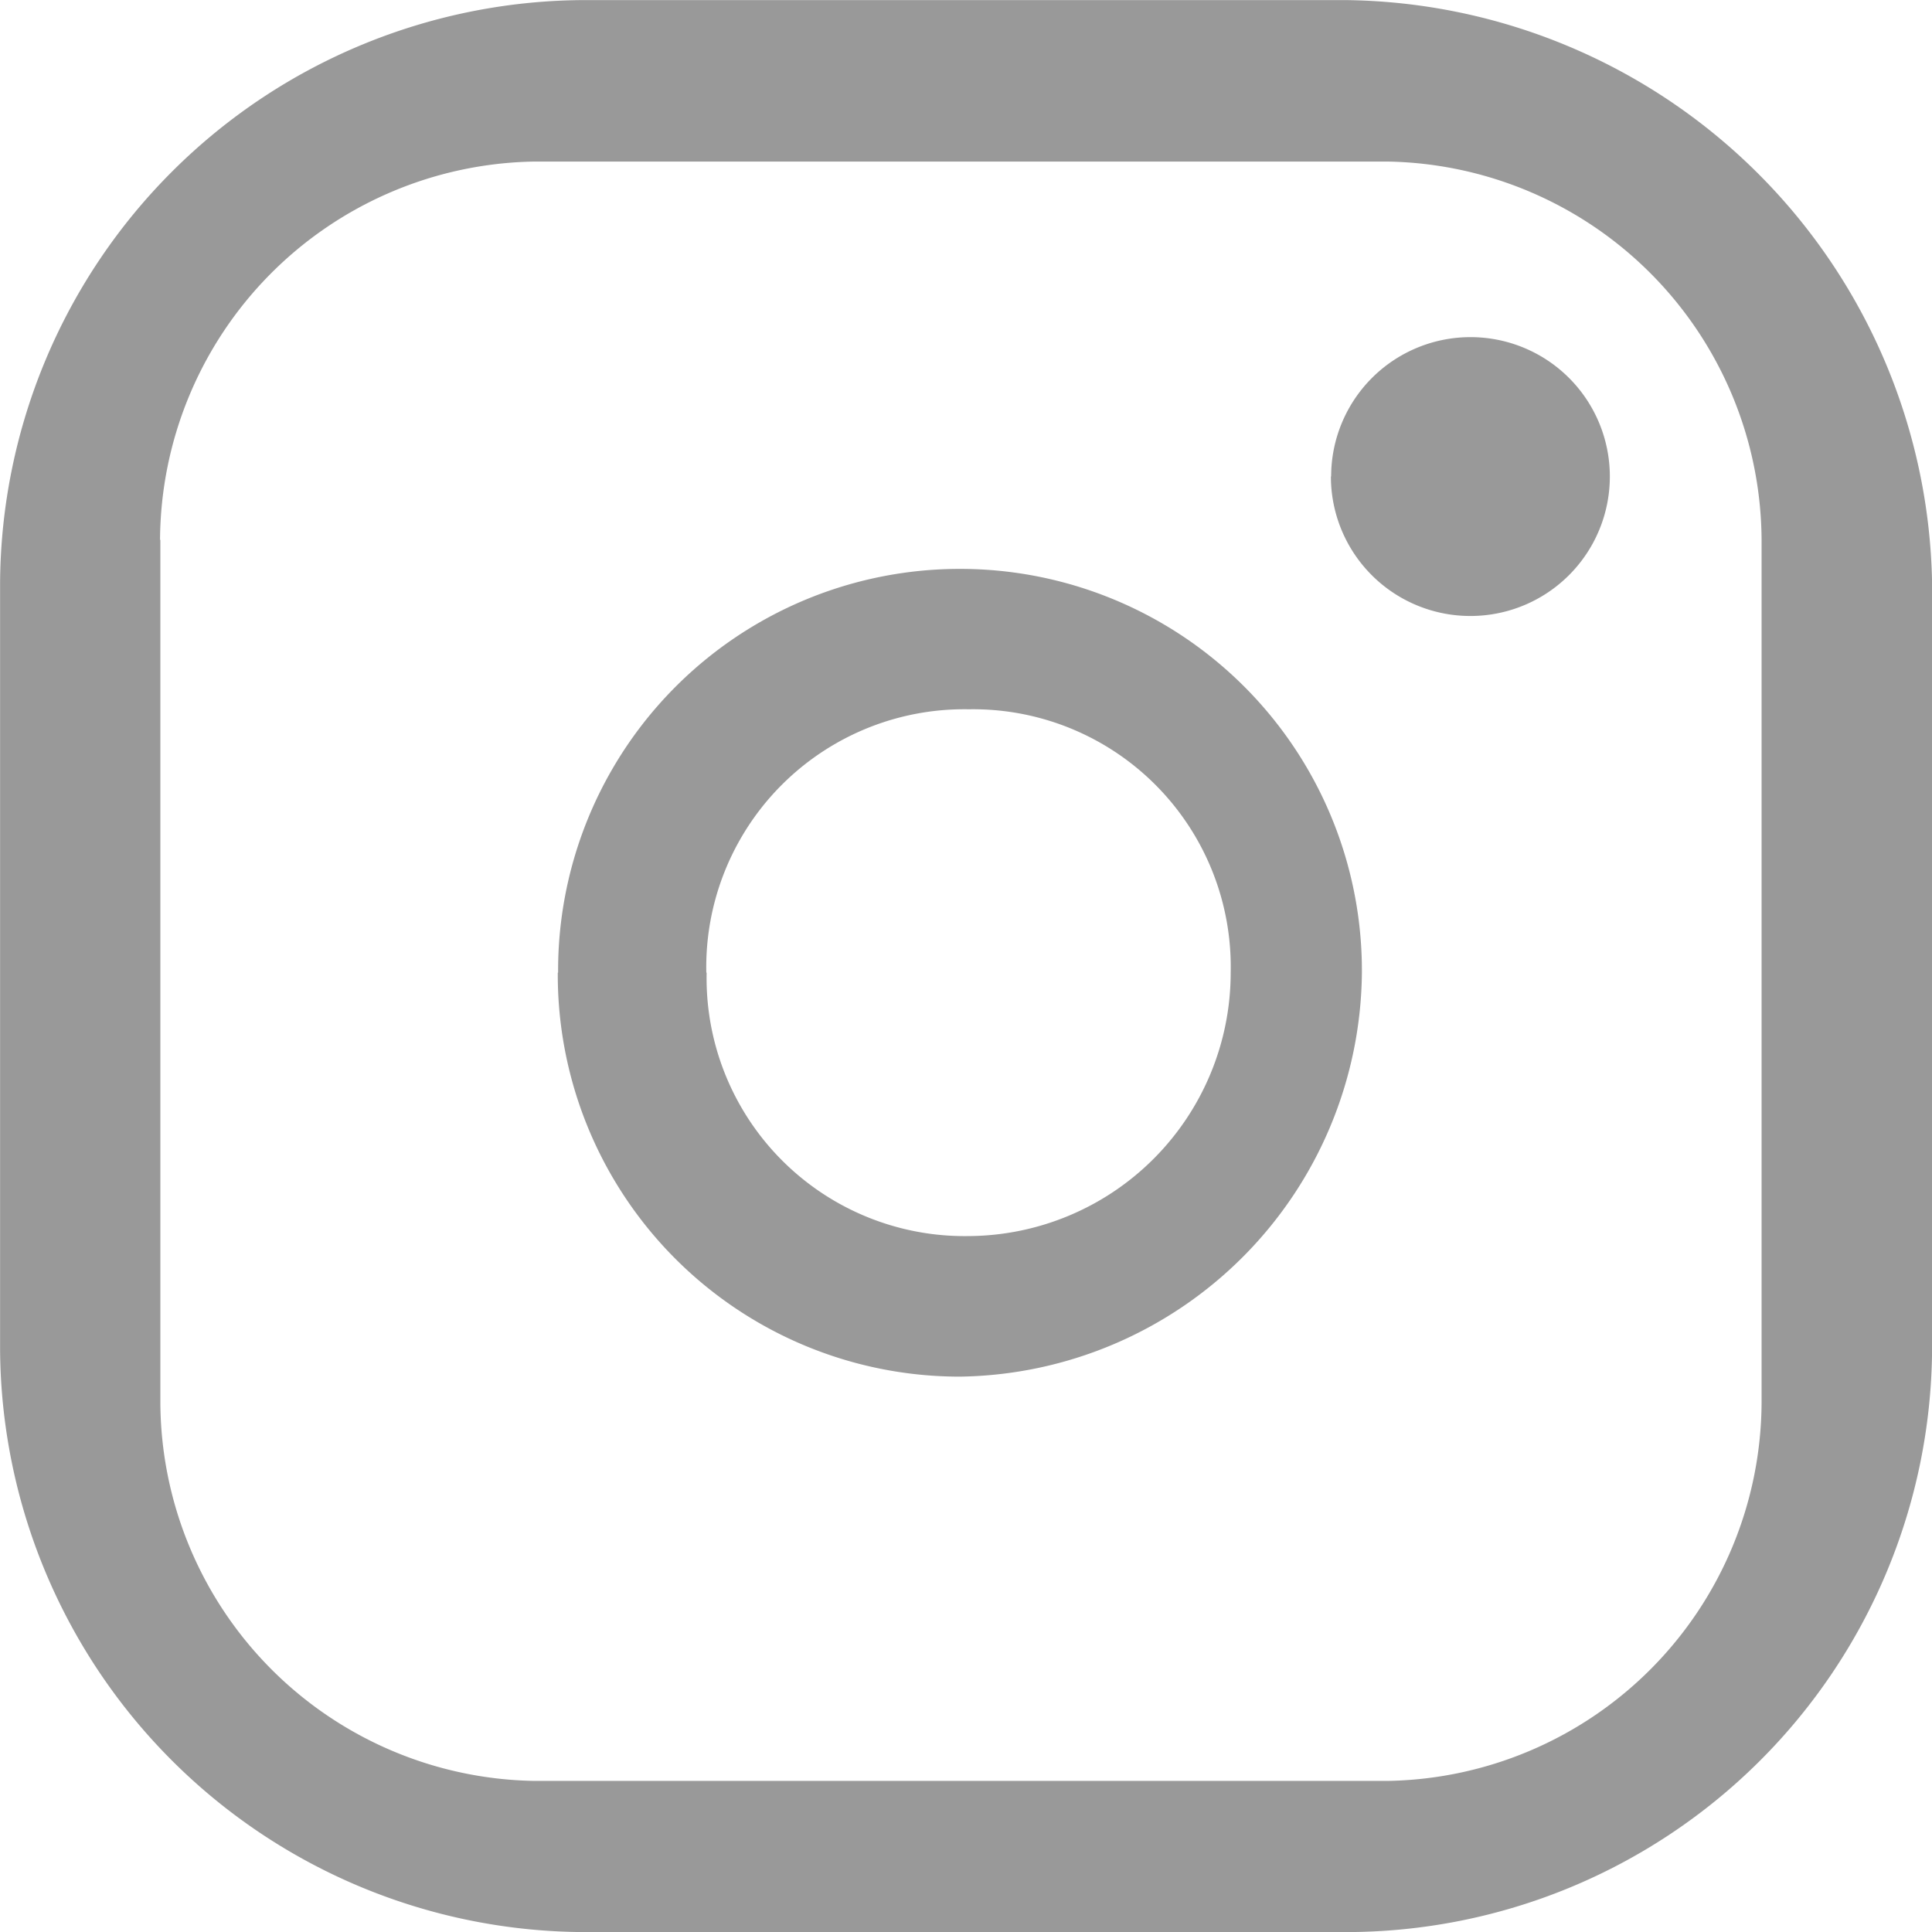 <svg id="组件_28_10" data-name="组件 28 – 10" xmlns="http://www.w3.org/2000/svg" width="24" height="24.001" viewBox="0 0 24 24.001">
  <g id="组_7923" data-name="组 7923" transform="translate(-120 0.001)">
    <rect id="矩形_6231" data-name="矩形 6231" width="24" height="24" transform="translate(120 0)" fill="rgba(255,255,255,0)"/>
    <path id="路径_16797" data-name="路径 16797" d="M-4940.708-9237a7.283,7.283,0,0,1-7.291-7.239v-9.521a7.284,7.284,0,0,1,7.291-7.24h9.416a7.371,7.371,0,0,1,7.293,7.24v9.521a7.284,7.284,0,0,1-7.293,7.239Zm-5.3-17.294v10.724a4.723,4.723,0,0,0,4.642,4.692h10.607a4.723,4.723,0,0,0,4.642-4.692v-10.724a4.726,4.726,0,0,0-4.642-4.7h-10.607A4.726,4.726,0,0,0-4946.012-9254.295Zm4.941,5.376a4.99,4.99,0,0,1,4.992-5.016,4.991,4.991,0,0,1,4.993,5.016,5.064,5.064,0,0,1-4.993,5.018A4.993,4.993,0,0,1-4941.071-9248.919Zm1.845,0a3.206,3.206,0,0,0,3.256,3.272,3.273,3.273,0,0,0,3.254-3.272,3.2,3.2,0,0,0-3.254-3.272A3.205,3.205,0,0,0-4939.226-9248.919Zm7.758-6.164a1.731,1.731,0,0,1,1.731-1.731,1.731,1.731,0,0,1,1.731,1.731,1.732,1.732,0,0,1-1.731,1.733A1.732,1.732,0,0,1-4931.467-9255.083Z" transform="translate(5068 9261)" fill="#999"/>
  </g>
</svg>
